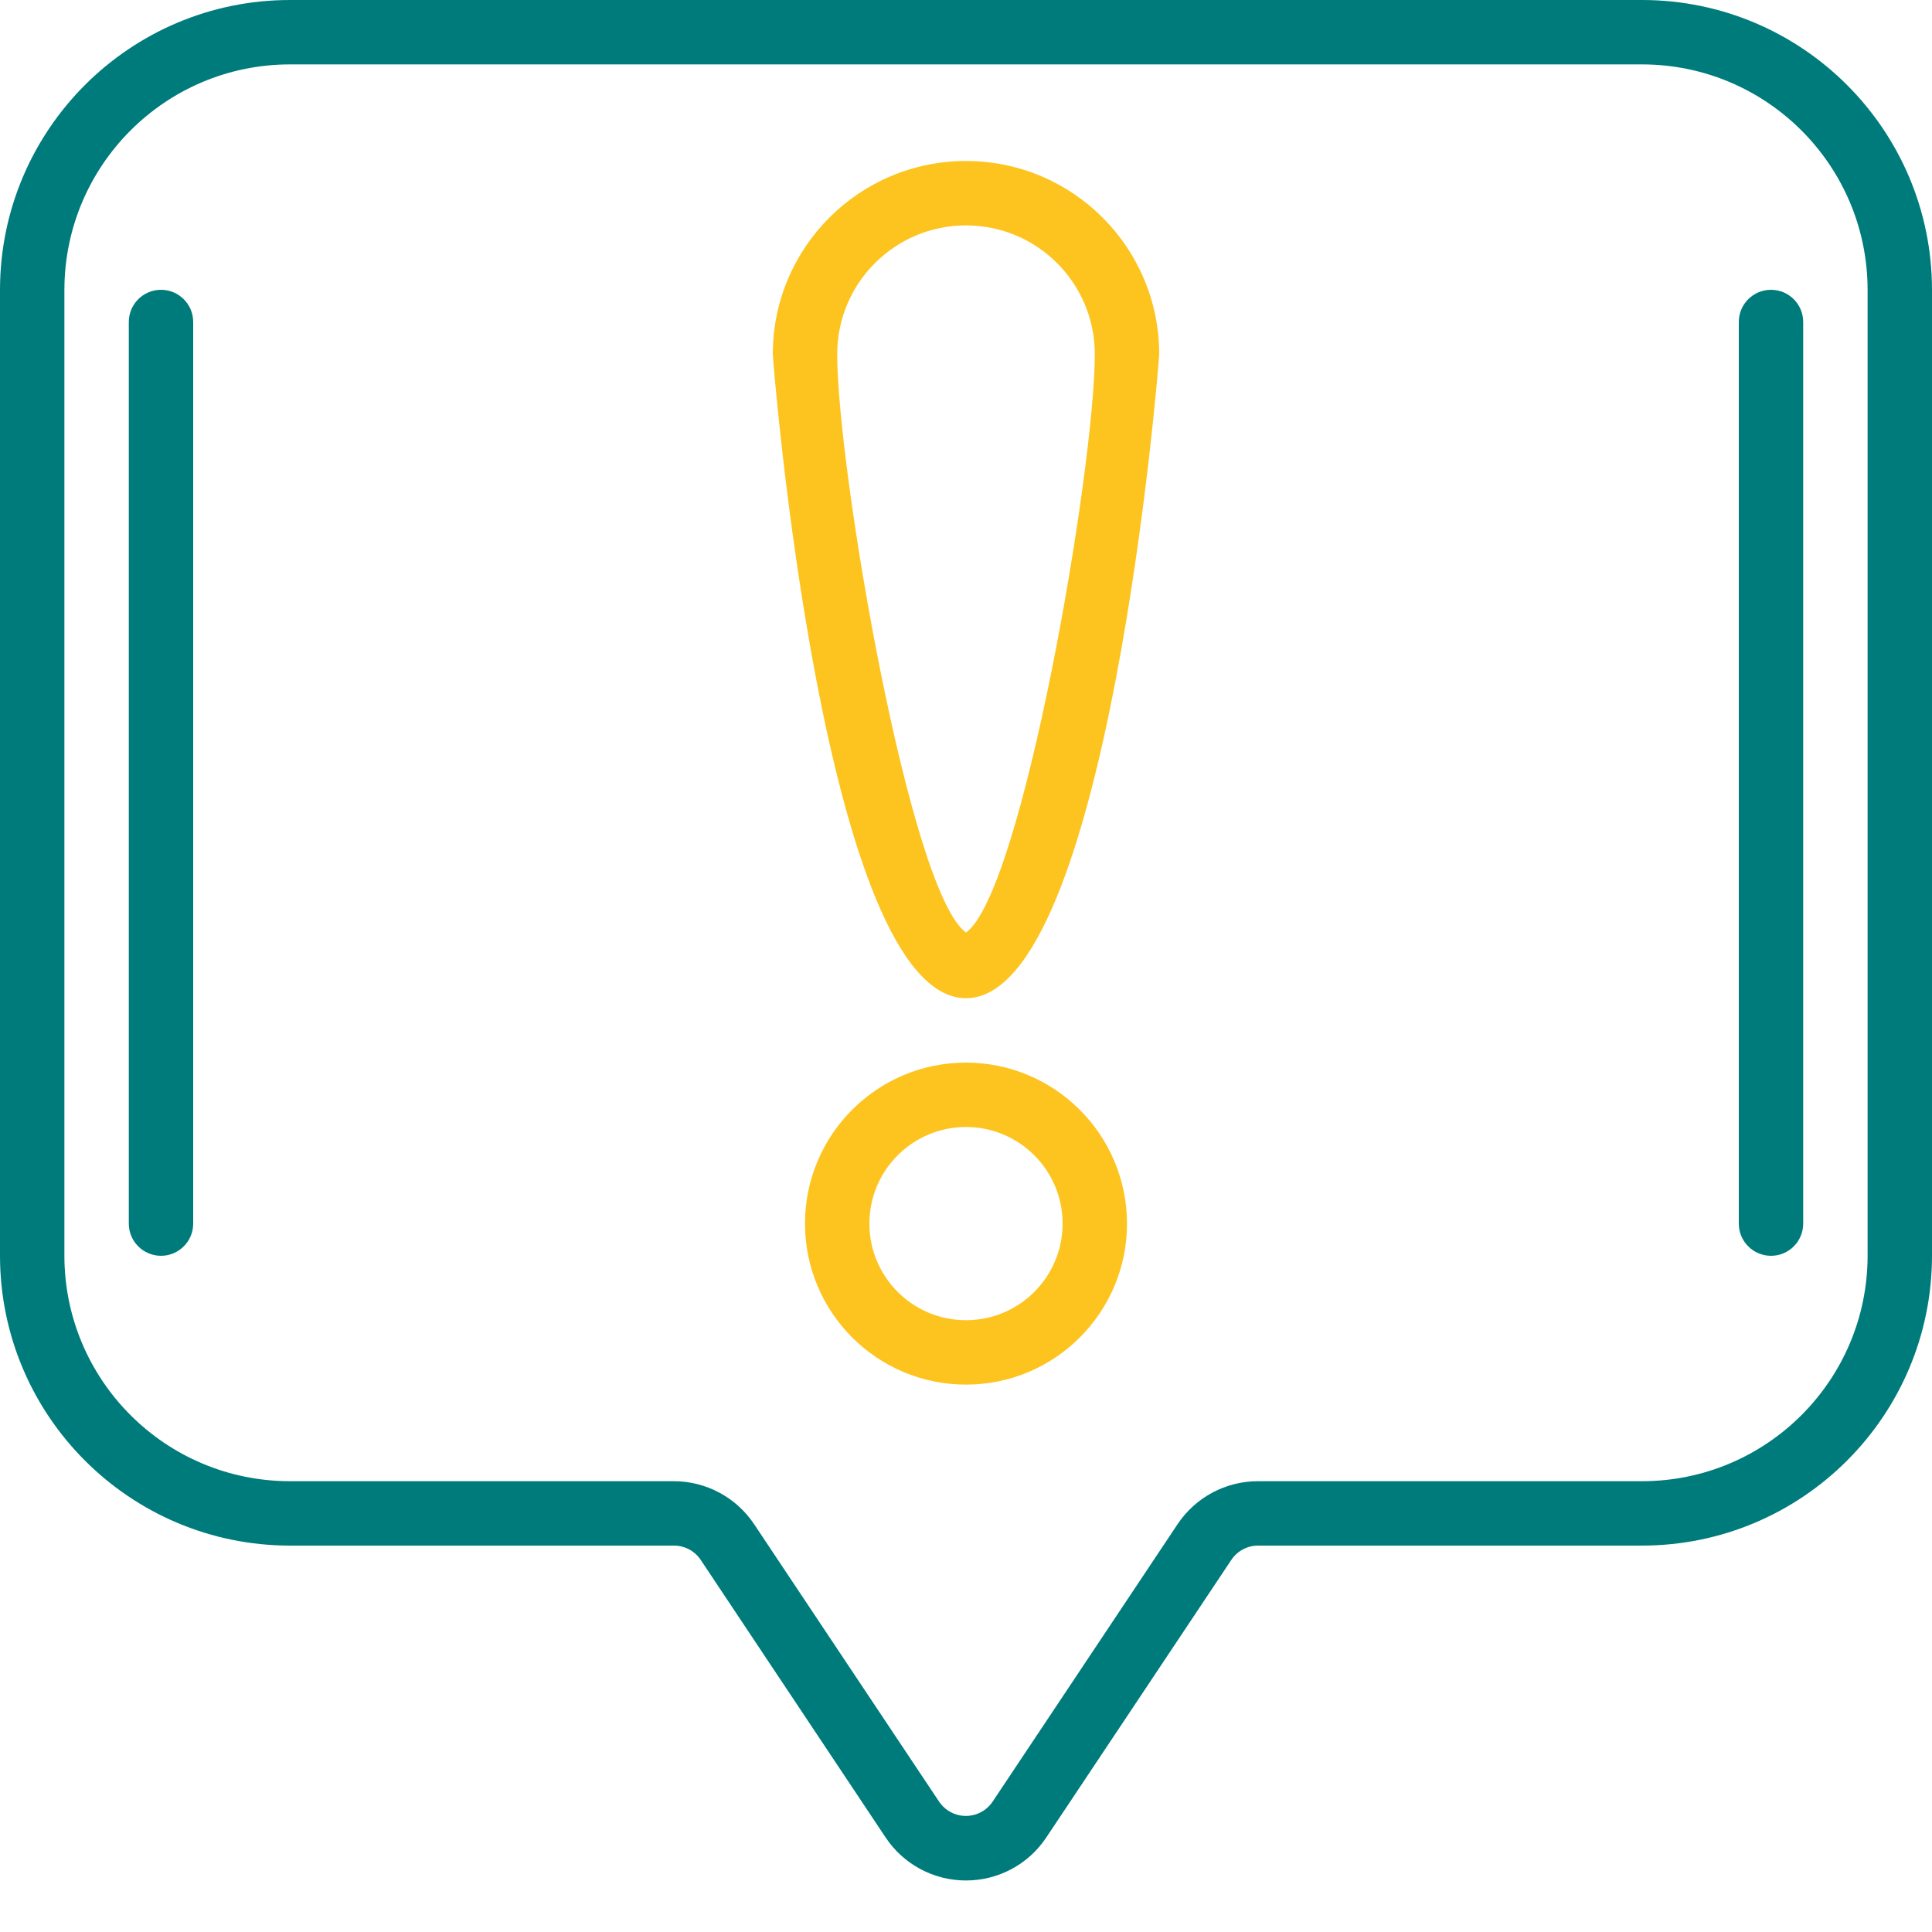 <?xml version="1.0" encoding="UTF-8"?> <svg xmlns="http://www.w3.org/2000/svg" id="Icons" version="1.1" viewBox="0 0 512 512"><path d="M76.8,409.6h101.803c2.853,0,5.517,1.424,7.1,3.797l48.964,73.506c4.738,7.155,12.752,11.454,21.333,11.443,8.552.008,16.54-4.269,21.274-11.392l49.007-73.515c1.577-2.394,4.25-3.837,7.117-3.84h101.803c42.396-.047,76.753-34.404,76.8-76.8V76.8C511.953,34.404,477.596.047,435.2,0H76.8C34.404.047.047,34.404,0,76.8v256c.047,42.396,34.404,76.753,76.8,76.8h0ZM17.067,76.8c.038-32.974,26.759-59.696,59.733-59.733h358.4c32.974.038,59.696,26.759,59.733,59.733v256c-.038,32.974-26.759,59.696-59.733,59.733h-101.803c-8.571-.011-16.579,4.269-21.333,11.401l-49.007,73.515c-2.618,3.919-7.917,4.973-11.836,2.355-.932-.623-1.732-1.423-2.355-2.355l-48.998-73.498c-4.737-7.118-12.715-11.402-21.265-11.418h-101.803c-32.974-.038-59.696-26.759-59.733-59.733V76.8Z" fill="#007b7b"></path><path d="M256,281.6c-23.564,0-42.667,19.103-42.667,42.667s19.103,42.667,42.667,42.667,42.667-19.103,42.667-42.667c-.028-23.552-19.114-42.638-42.667-42.667ZM256,349.867c-14.138,0-25.6-11.462-25.6-25.6s11.462-25.6,25.6-25.6,25.6,11.462,25.6,25.6-11.462,25.6-25.6,25.6Z" fill="#fdc41f"></path><path d="M256,264.533c37.692,0,51.2-168.96,51.2-170.667,0-28.277-22.923-51.2-51.2-51.2s-51.2,22.923-51.2,51.2c0,1.707,13.508,170.667,51.2,170.667ZM256,59.733c18.851,0,34.133,15.282,34.133,34.133,0,30.217-19.149,142.507-34.133,153.267-14.985-10.761-34.133-123.051-34.133-153.267,0-18.851,15.282-34.133,34.133-34.133Z" fill="#fdc41f"></path><path d="M42.667,332.8c4.713,0,8.533-3.821,8.533-8.533V85.333c0-4.713-3.821-8.533-8.533-8.533s-8.533,3.82-8.533,8.533v238.933c0,4.713,3.821,8.533,8.533,8.533Z" fill="#007b7b"></path><path d="M469.333,332.8c4.713,0,8.533-3.821,8.533-8.533V85.333c0-4.713-3.821-8.533-8.533-8.533s-8.533,3.82-8.533,8.533v238.933c0,4.713,3.821,8.533,8.533,8.533Z" fill="#007b7b"></path></svg> 